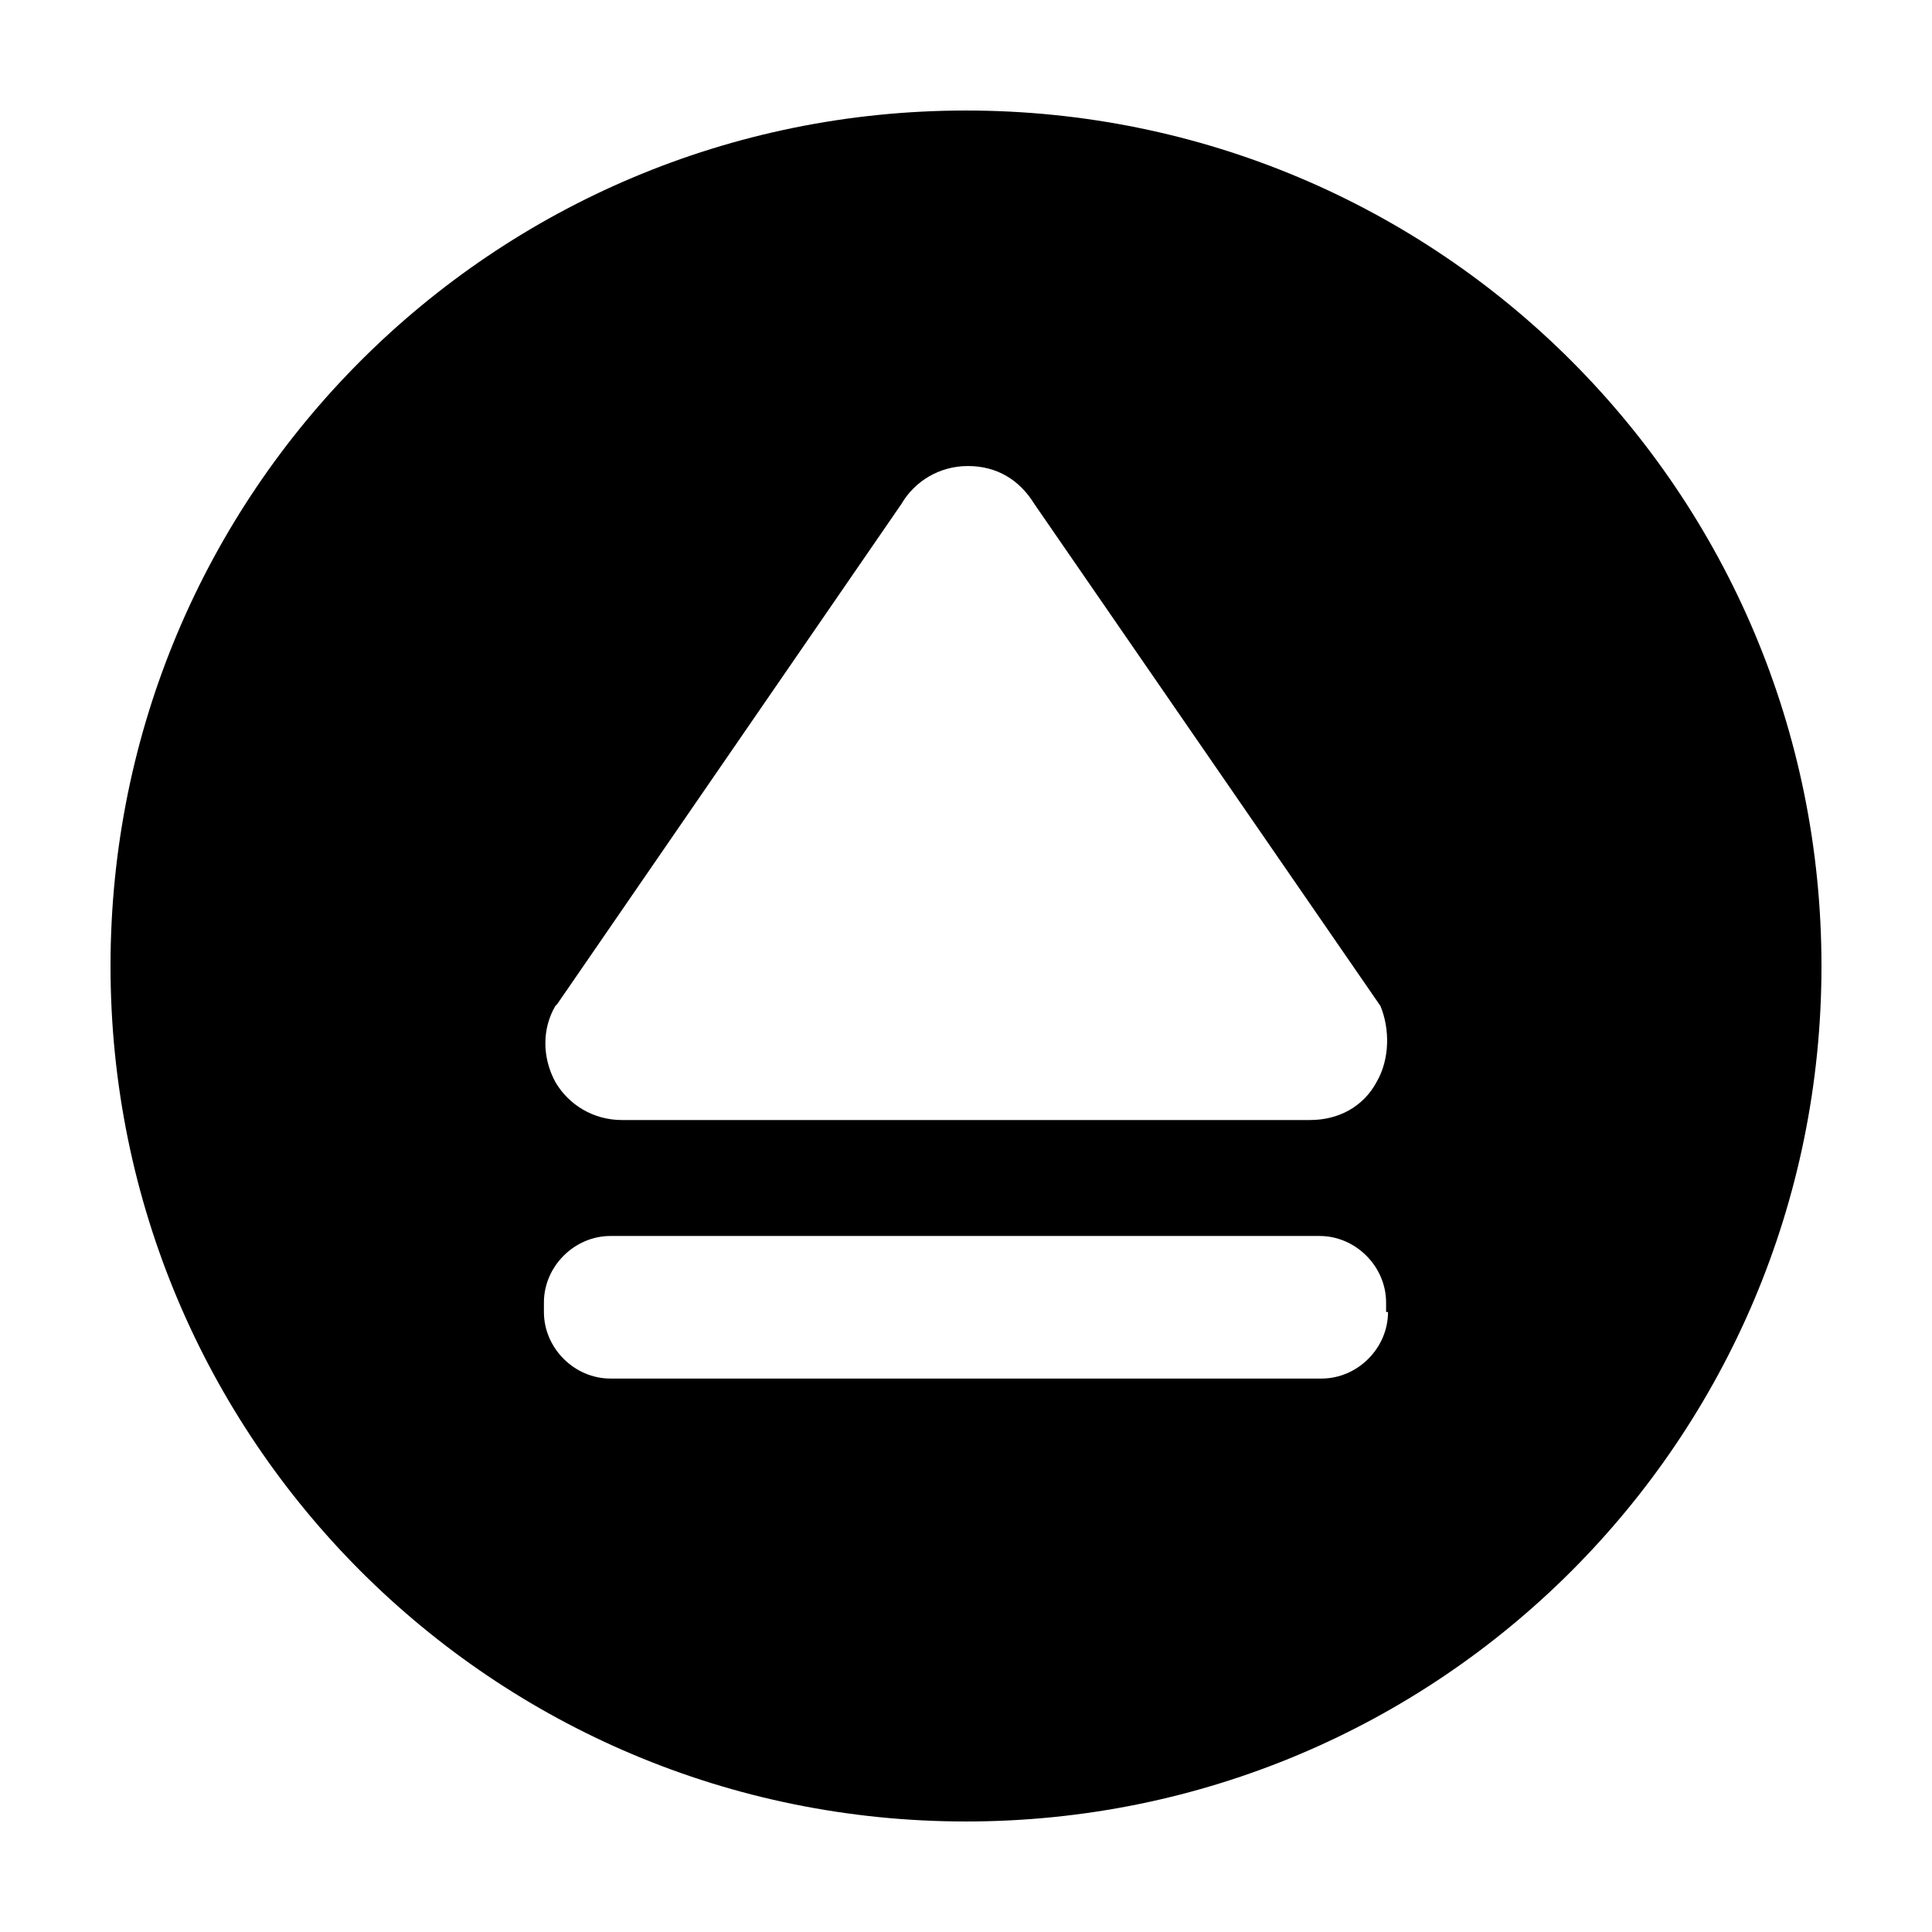 <?xml version="1.0" encoding="UTF-8"?>
<!-- Uploaded to: ICON Repo, www.svgrepo.com, Generator: ICON Repo Mixer Tools -->
<svg fill="#000000" width="800px" height="800px" version="1.1" viewBox="144 144 512 512" xmlns="http://www.w3.org/2000/svg">
 <path d="m400 173.29c-125.45 0-226.71 101.27-226.71 226.71s101.27 226.71 226.71 226.71 226.71-101.27 226.71-226.71c-0.004-125.45-101.27-226.71-226.71-226.71zm111.84 318.41c0 9.574-8.062 17.633-17.633 17.633h-188.43c-9.574 0-17.633-8.062-17.633-17.633v-2.519c0-9.574 8.062-17.633 17.633-17.633h187.92c9.574 0 17.633 8.062 17.633 17.633v2.519zm-3.023-60.961c-3.527 6.551-10.078 10.078-17.633 10.078h-182.38c-7.559 0-14.105-4.031-17.633-10.078-3.527-6.551-3.527-14.105 0-20.152l0.504-0.504 91.191-132.5c3.527-6.047 10.078-10.078 17.633-10.078 7.559 0 13.602 3.527 17.633 10.078l91.691 133c2.519 6.047 2.519 14.105-1.008 20.152z"/>
</svg>
